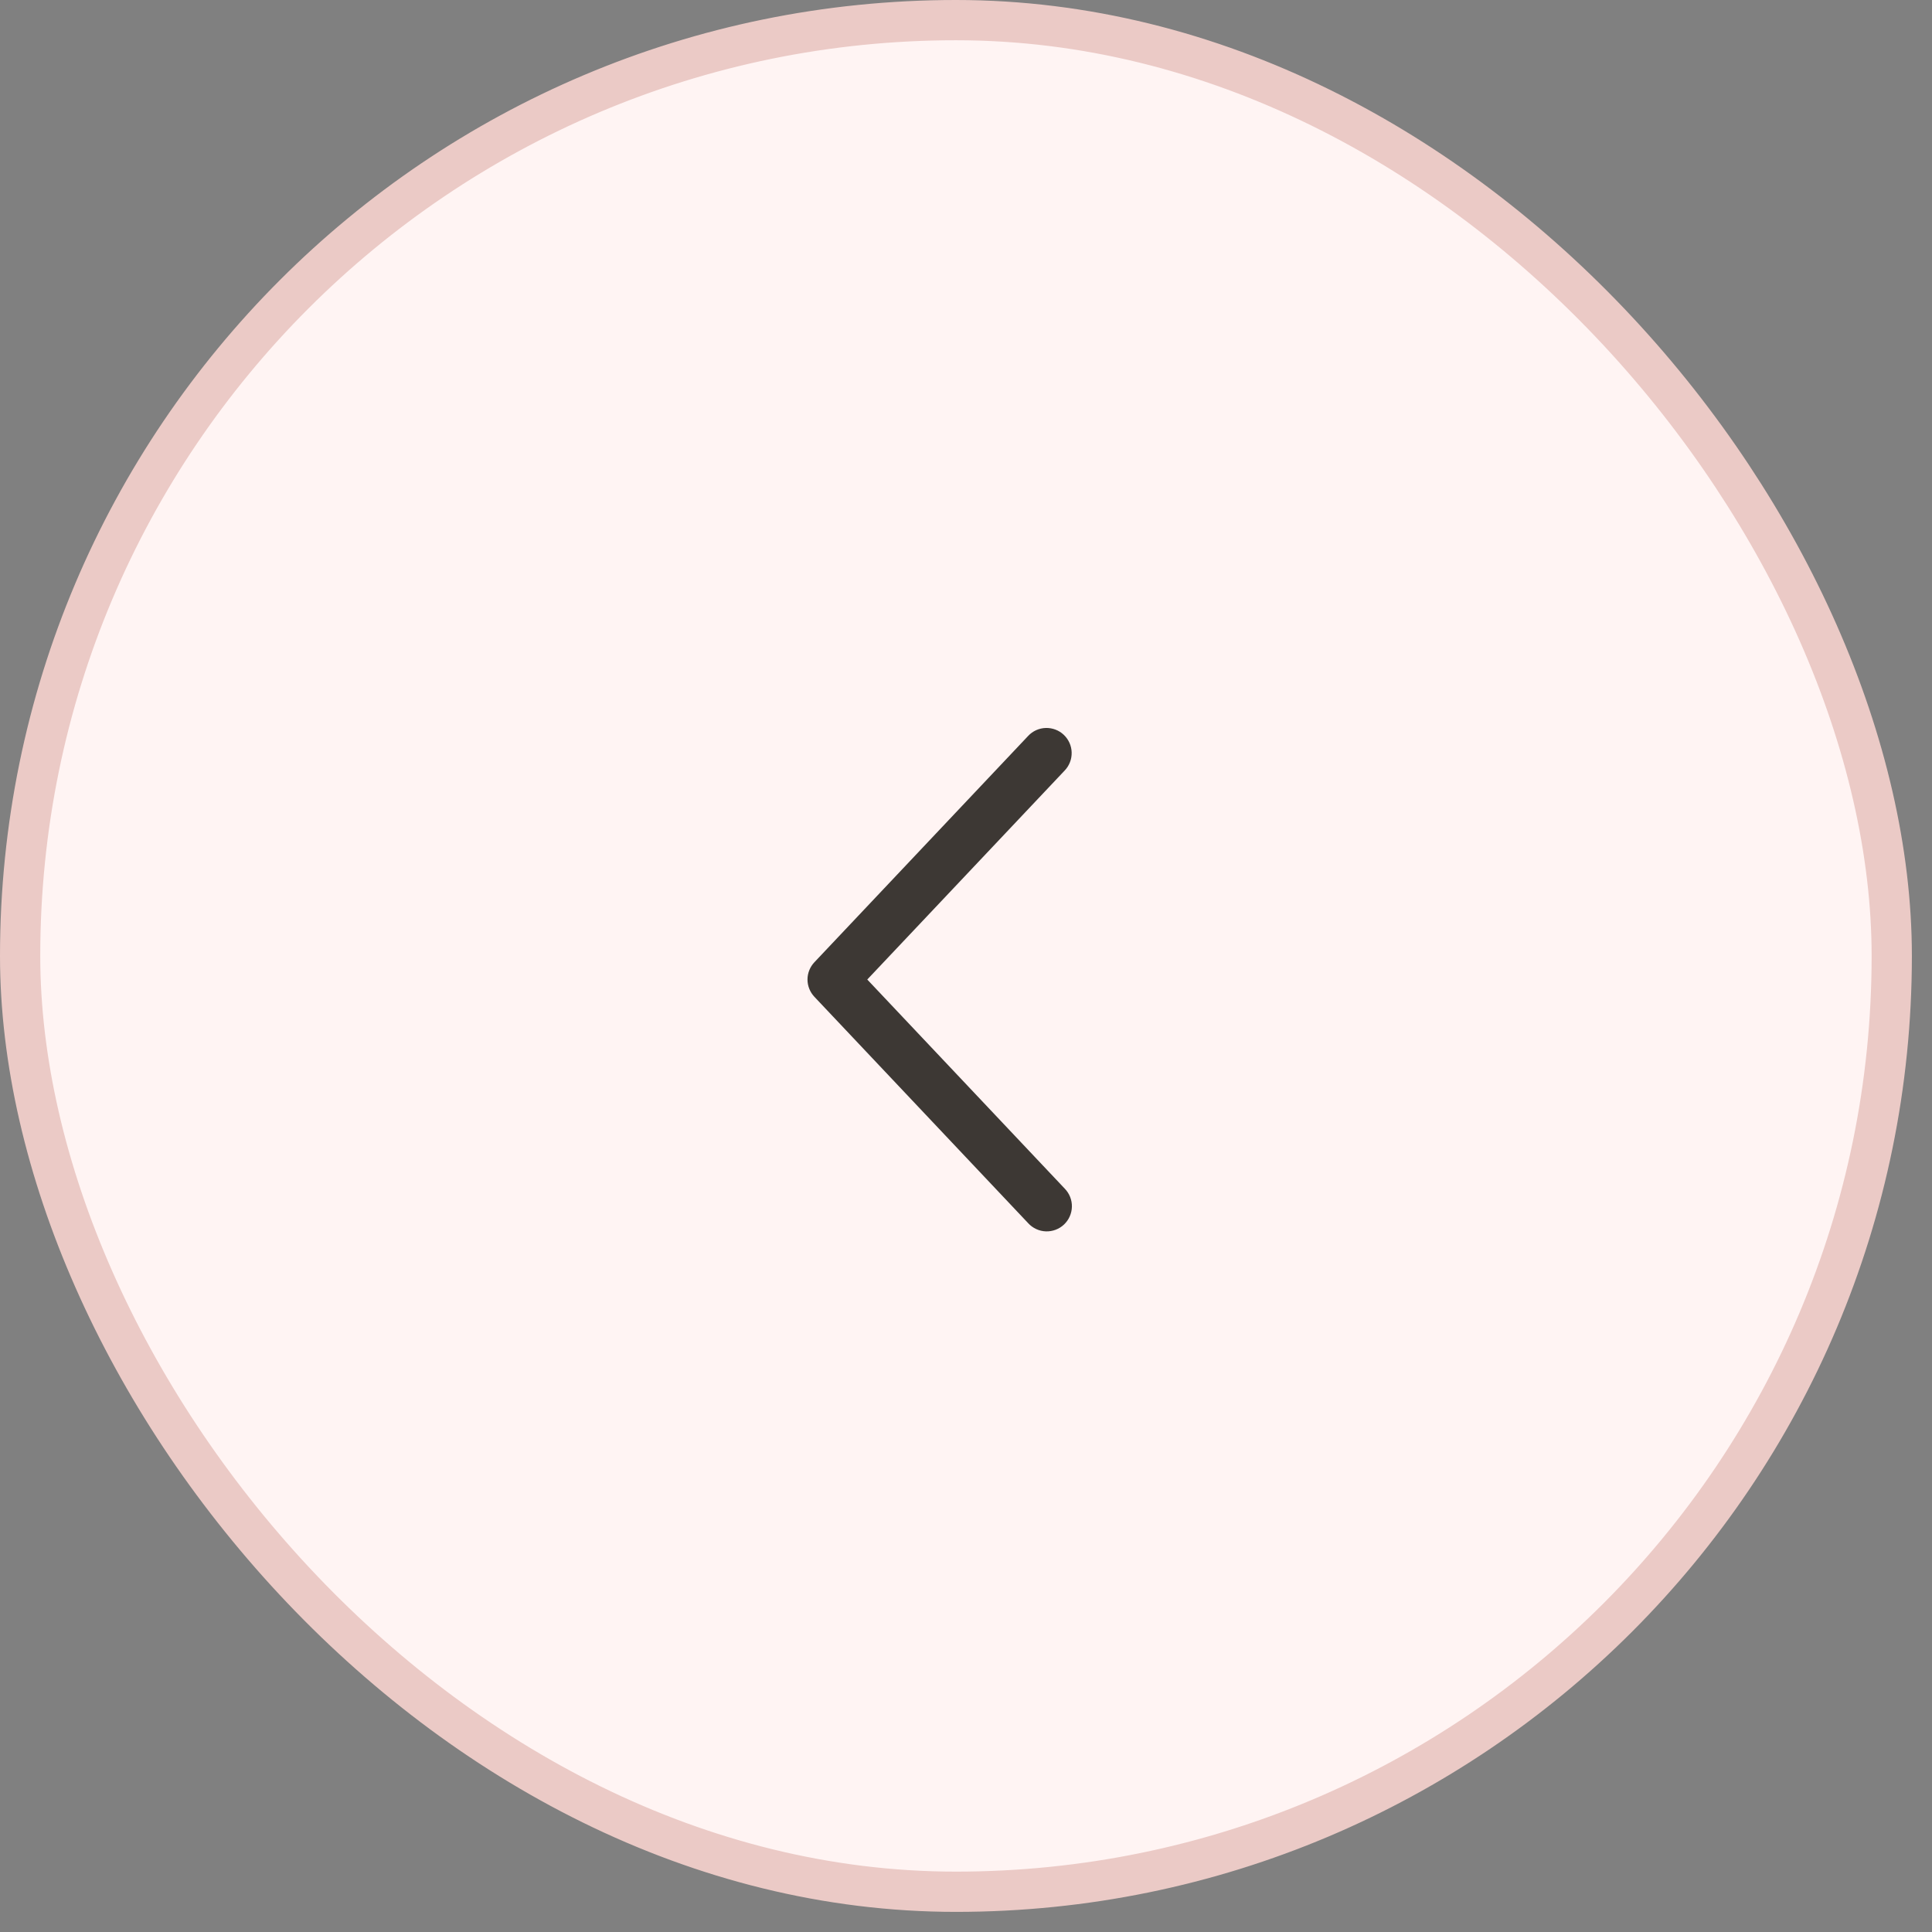 <?xml version="1.0" encoding="UTF-8"?> <svg xmlns="http://www.w3.org/2000/svg" width="48" height="48" viewBox="0 0 48 48" fill="none"><rect x="0" y="0" width="48" height="48" fill="#808080" stroke="none"/><rect x="0.5" y="0.5" width="46.5" height="46.5" rx="23.25" fill="#FFF4F3" stroke="#EBCAC6"></rect><path d="M26.455 19.14C26.511 19.081 26.555 19.011 26.584 18.934C26.614 18.857 26.627 18.776 26.625 18.693C26.623 18.611 26.604 18.53 26.571 18.456C26.537 18.381 26.489 18.313 26.43 18.257C26.37 18.2 26.3 18.156 26.223 18.127C26.146 18.098 26.065 18.084 25.983 18.086C25.901 18.088 25.82 18.107 25.745 18.14C25.67 18.174 25.602 18.222 25.546 18.282L20.233 23.907C20.124 24.023 20.062 24.176 20.062 24.336C20.062 24.496 20.124 24.649 20.233 24.765L25.546 30.391C25.602 30.452 25.669 30.501 25.745 30.536C25.82 30.571 25.901 30.59 25.984 30.593C26.067 30.596 26.149 30.582 26.227 30.553C26.304 30.524 26.375 30.48 26.435 30.423C26.495 30.366 26.544 30.298 26.577 30.222C26.611 30.146 26.629 30.065 26.631 29.982C26.633 29.899 26.618 29.817 26.588 29.74C26.558 29.663 26.512 29.592 26.455 29.533L21.547 24.336L26.455 19.14Z" fill="#3D3834"></path></svg> 